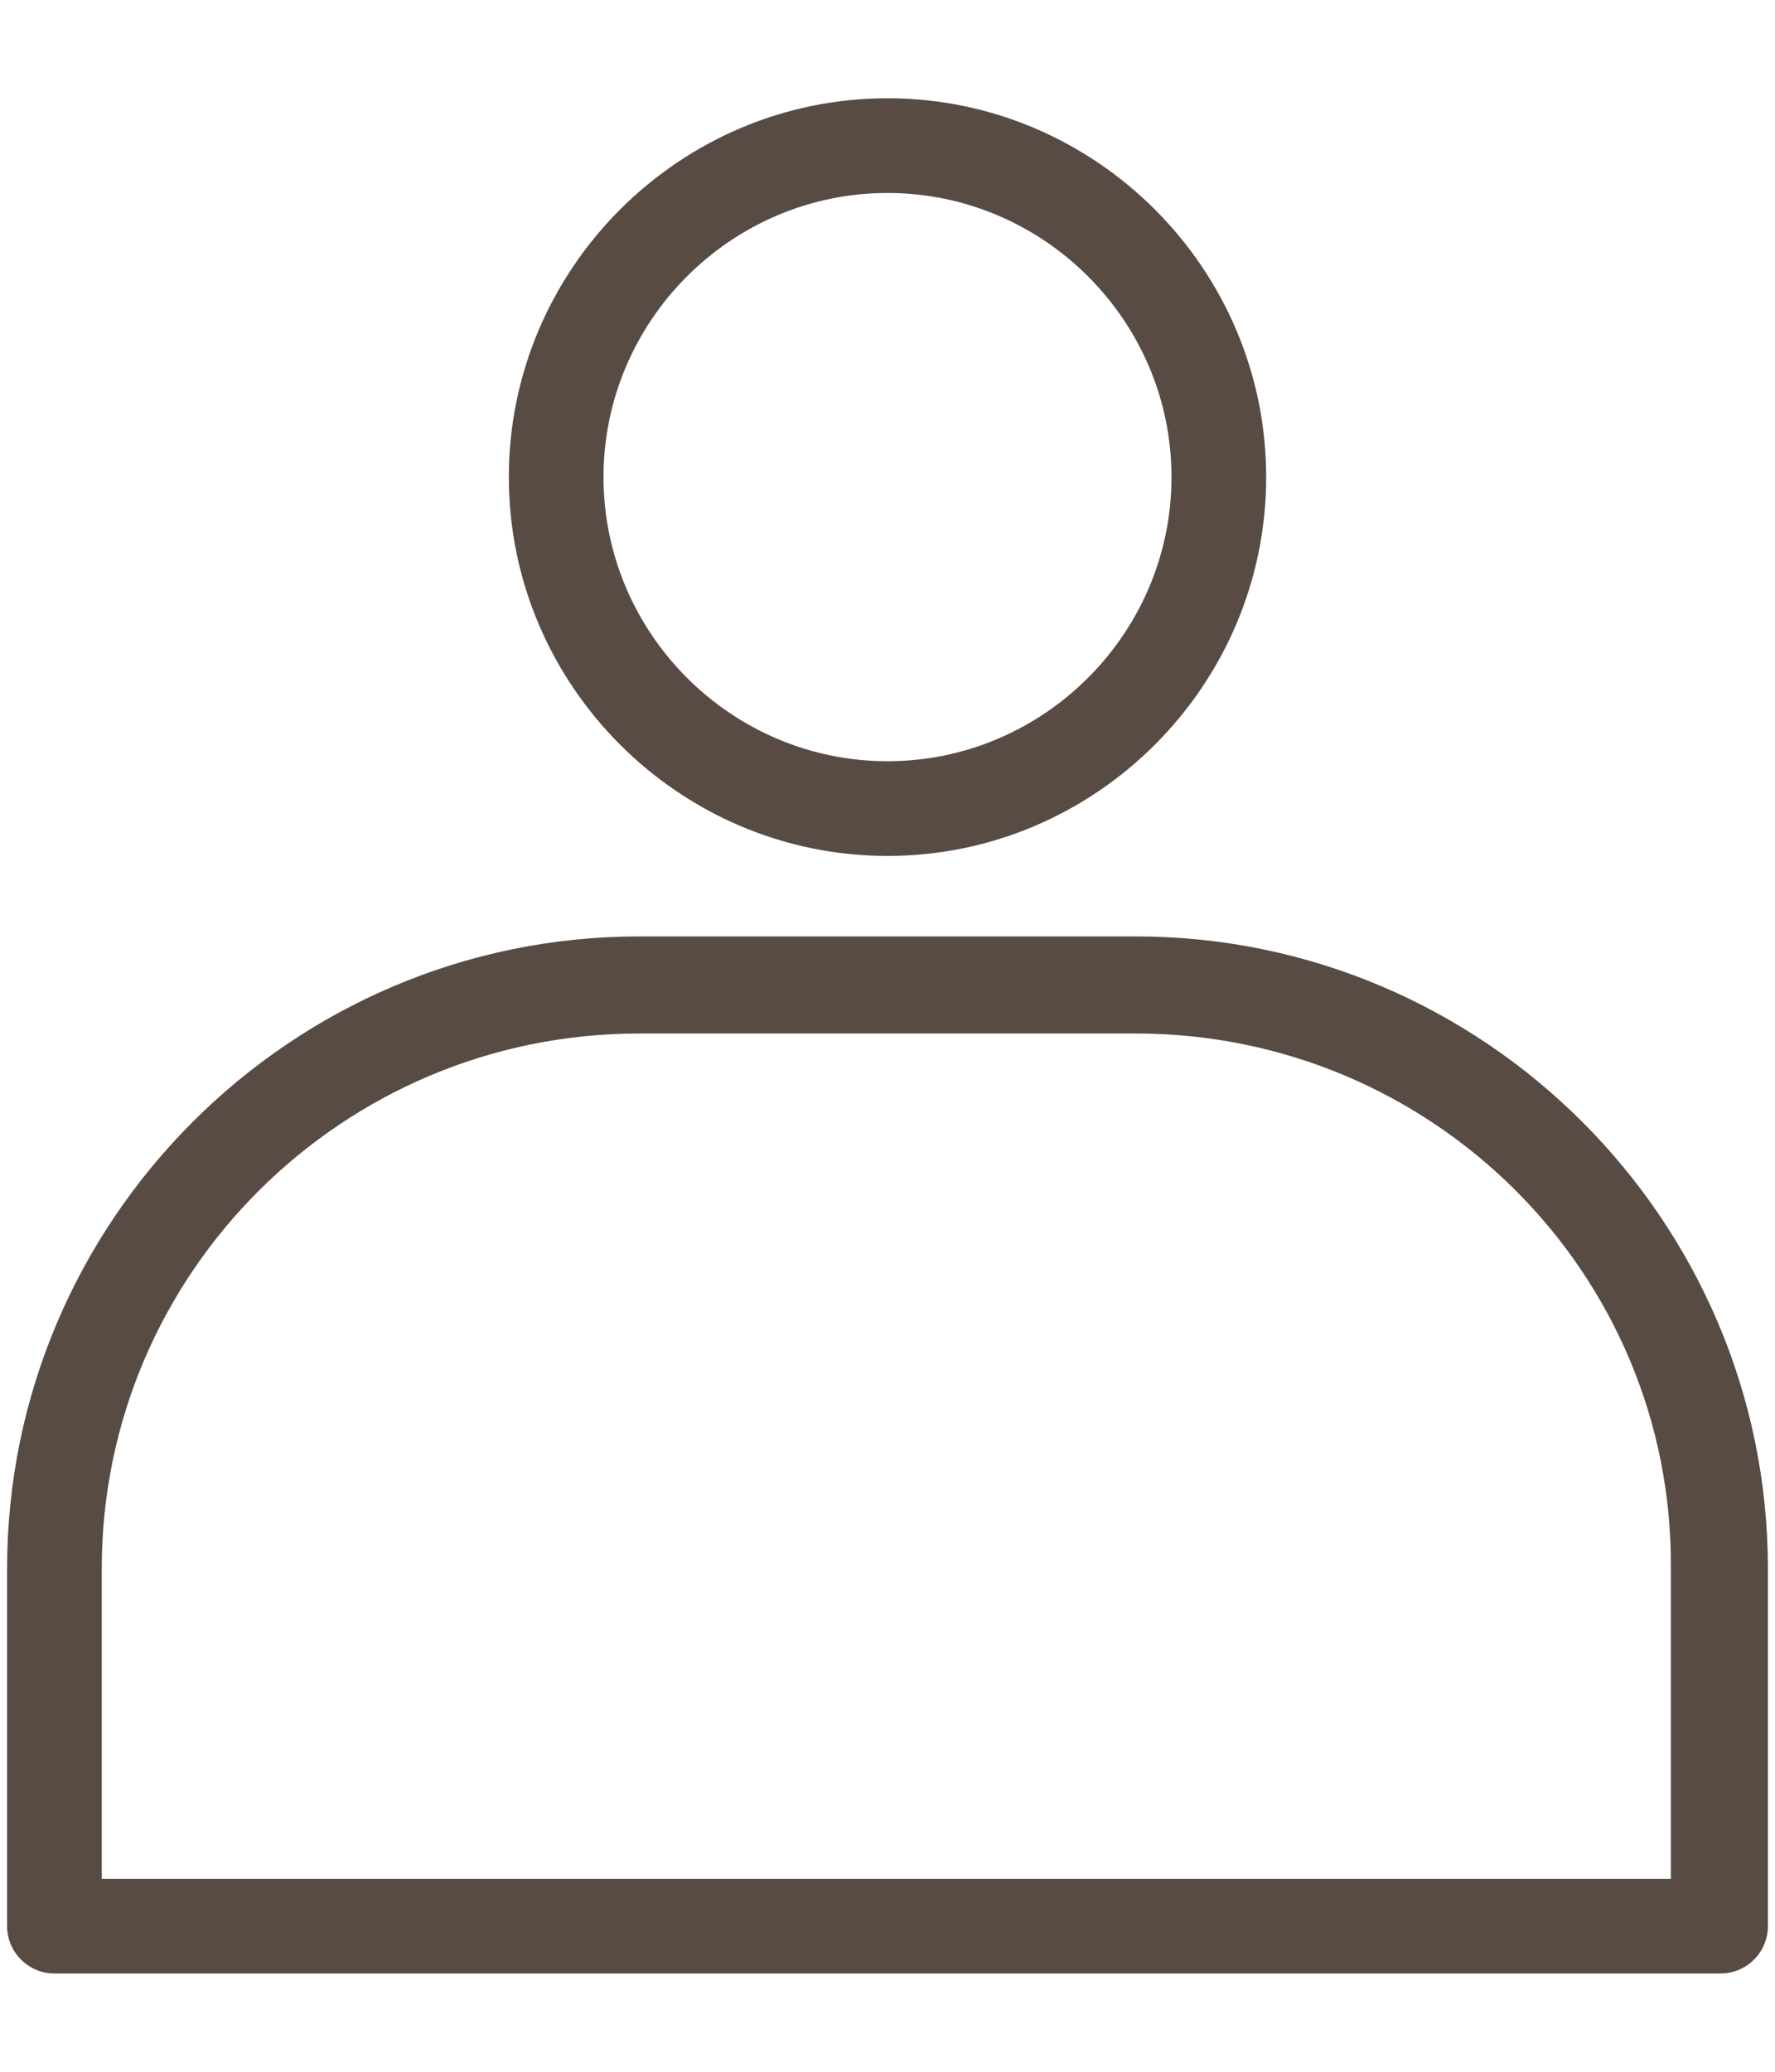 <svg xmlns="http://www.w3.org/2000/svg" fill="none" viewBox="0 0 18 21" height="21" width="18">
<g clip-path="url(#clip0_4173_1840)">
<path fill="#584B43" d="M17.448 20.004H0.552C0.288 20.004 0.072 19.788 0.072 19.524V15.9C0.072 12.372 2.952 9.492 6.48 9.492H11.52C15.048 9.492 17.928 12.372 17.928 15.9V19.524C17.928 19.788 17.712 20.004 17.448 20.004ZM1.032 19.044H16.944V15.9C16.968 12.9 14.52 10.476 11.52 10.476H6.48C3.48 10.476 1.032 12.9 1.032 15.9V19.044ZM9 8.676C6.888 8.676 5.16 6.948 5.16 4.836C5.16 2.724 6.888 0.996 9 0.996C11.112 0.996 12.84 2.724 12.84 4.836C12.84 6.948 11.112 8.676 9 8.676ZM9 1.956C7.416 1.956 6.12 3.252 6.12 4.836C6.12 6.42 7.416 7.716 9 7.716C10.584 7.716 11.88 6.42 11.88 4.836C11.88 3.252 10.584 1.956 9 1.956Z"></path>
</g>
<defs>
<clipPath id="clip0_4173_1840">
<rect transform="translate(0 0.5)" fill="white" height="20" width="18"></rect>
</clipPath>
</defs>
</svg>
